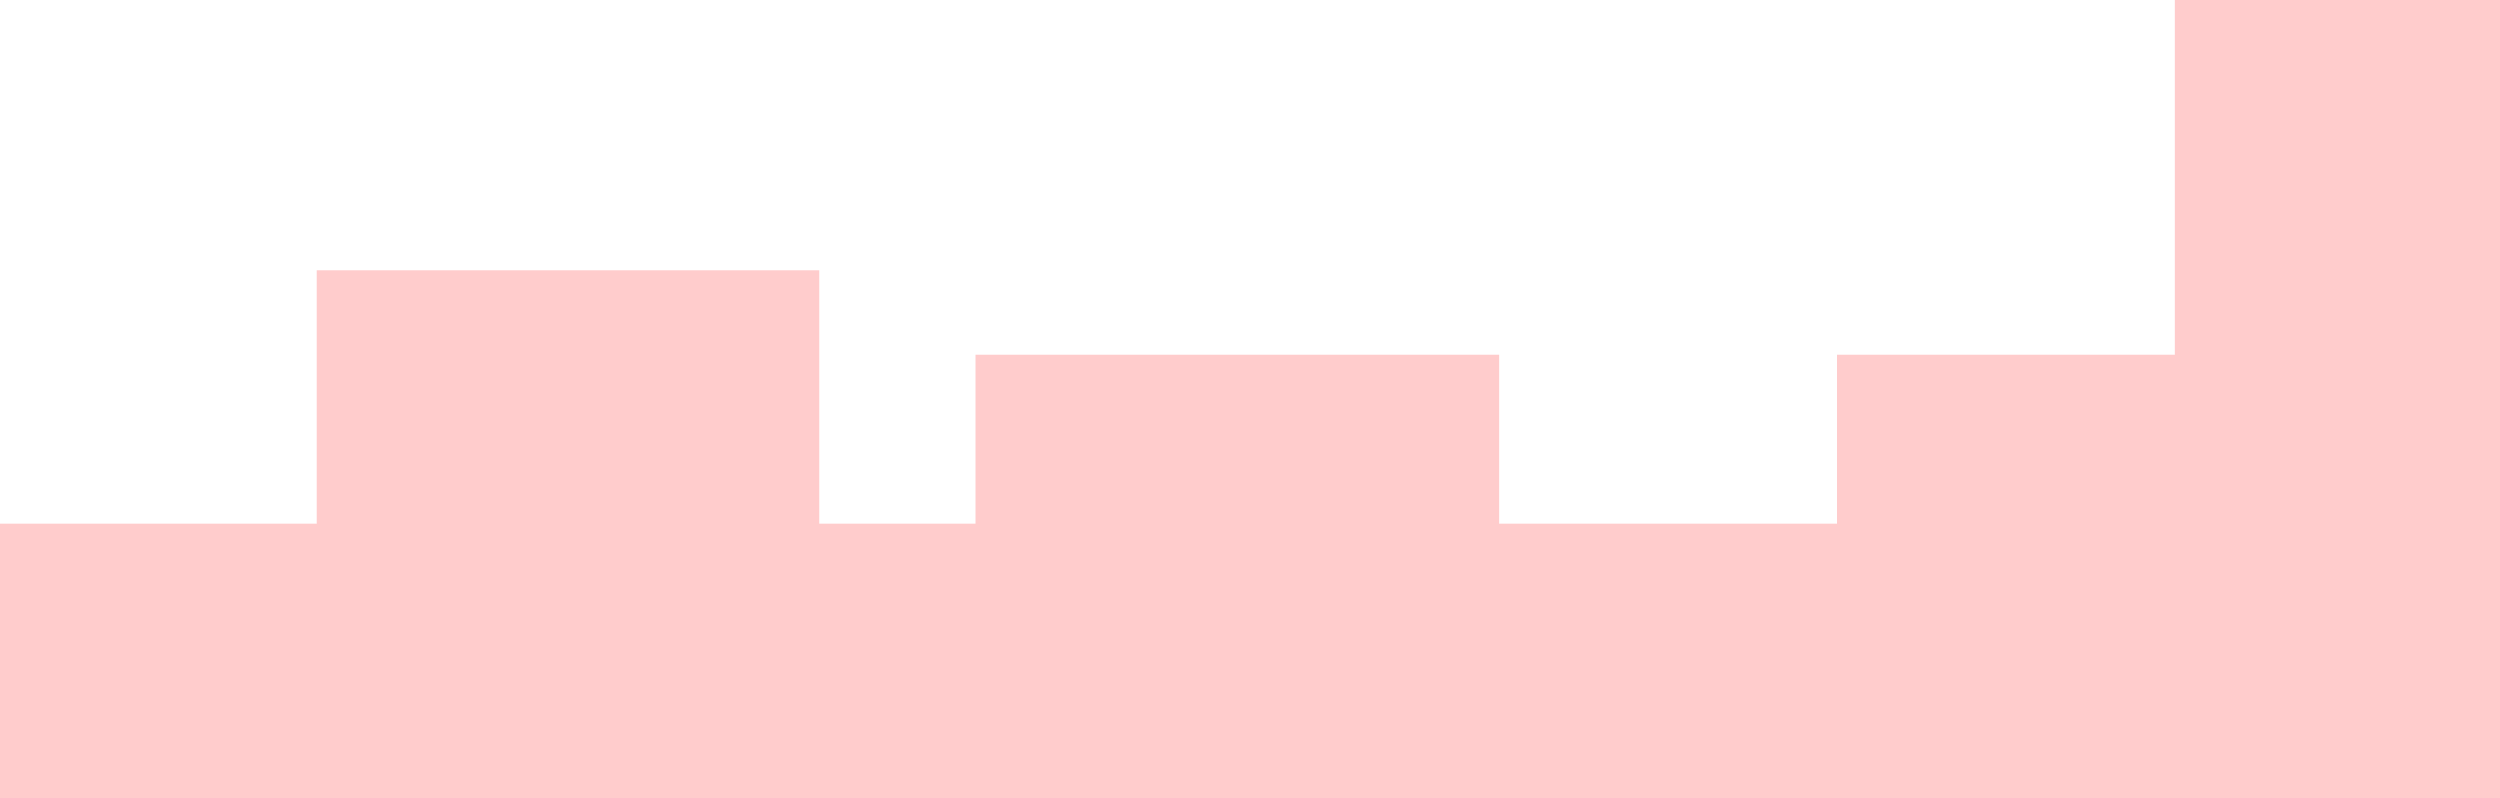 <?xml version="1.0" encoding="UTF-8"?> <svg xmlns="http://www.w3.org/2000/svg" viewBox="0 0 1184.00 378.00" data-guides="{&quot;vertical&quot;:[],&quot;horizontal&quot;:[]}"><defs></defs><path fill="#ffcccc" stroke="none" fill-opacity="1" stroke-width="1" stroke-opacity="1" id="tSvg14aff390e79" title="Path 1" d="M1184 378C789.333 378 394.667 378 0 378C0 334.667 0 291.333 0 248C50 248 100 248 150 248C150 208 150 168 150 128C229.333 128 308.667 128 388 128C388 168 388 208 388 248C412.667 248 437.333 248 462 248C462 221.333 462 194.667 462 168C544.667 168 627.333 168 710 168C710 194.667 710 221.333 710 248C763.333 248 816.667 248 870 248C870 221.333 870 194.667 870 168C923.333 168 976.667 168 1030 168C1030 112 1030 56 1030 0C1081.333 0 1132.667 0 1184 0C1184 126 1184 252 1184 378Z"></path></svg> 